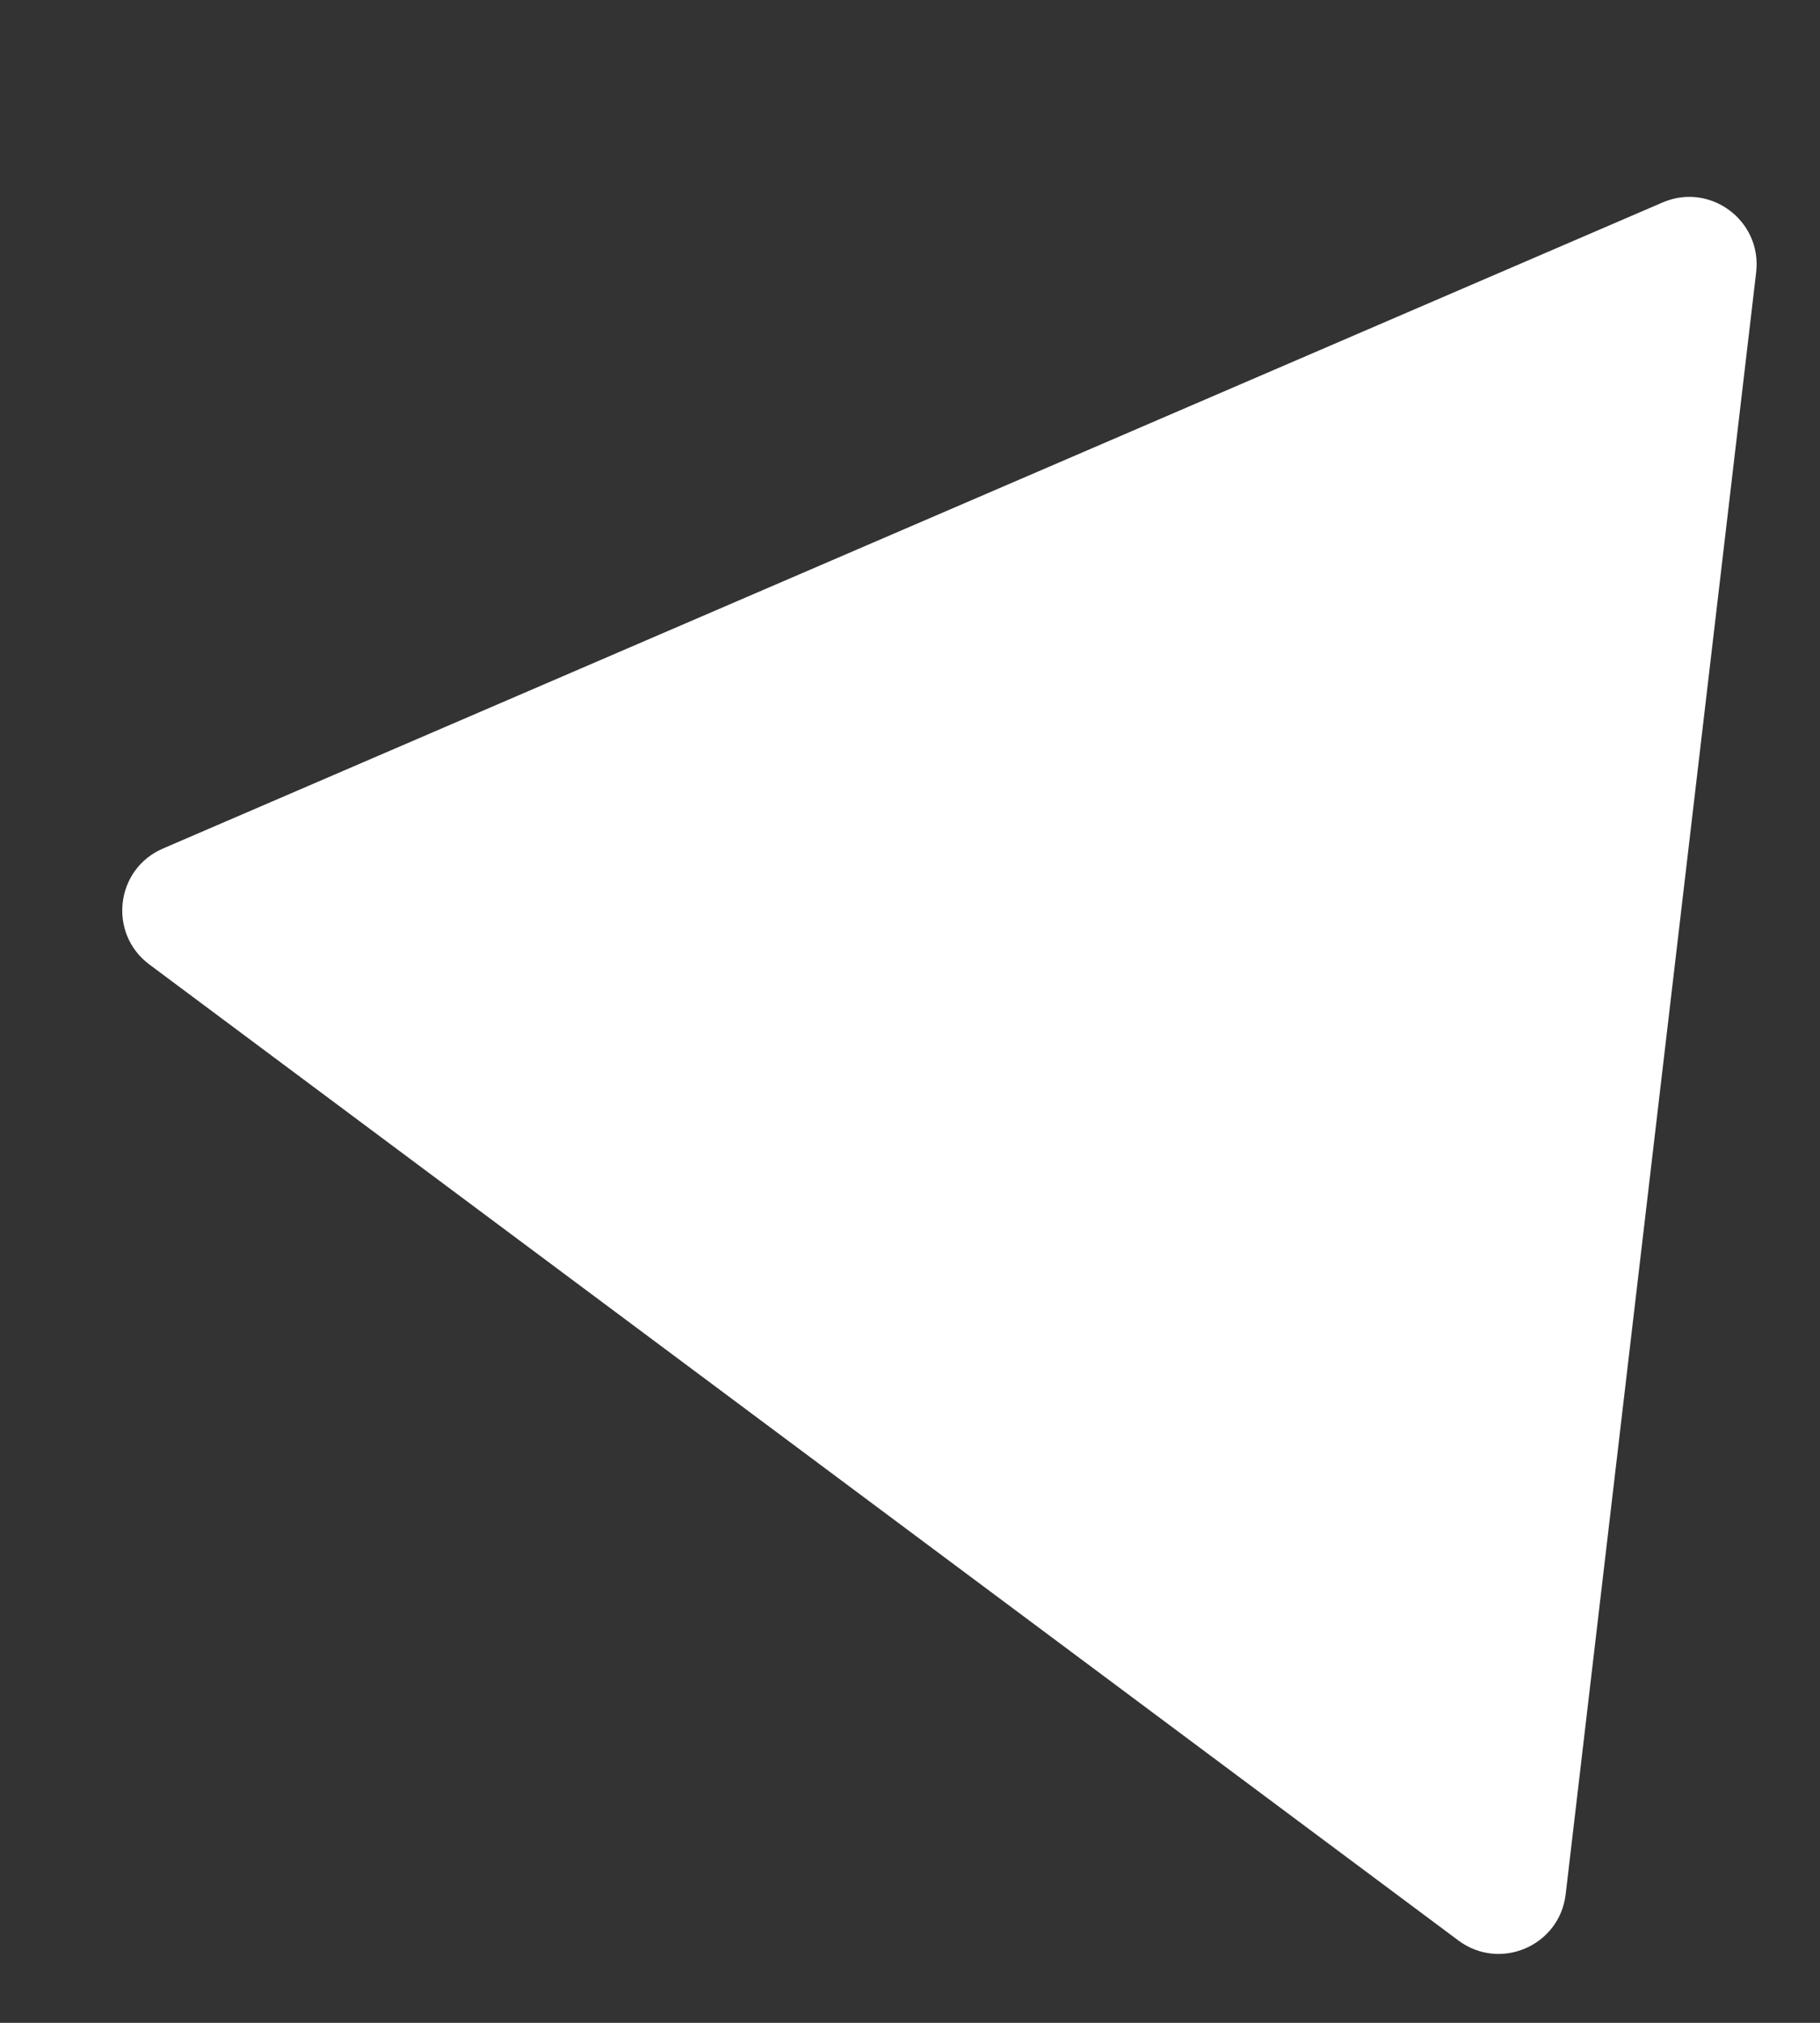 <?xml version="1.0" encoding="UTF-8"?> <svg xmlns="http://www.w3.org/2000/svg" width="27" height="30" viewBox="0 0 27 30" fill="none"><rect x="0" y="0" width="27" height="30" fill="#333333" stroke="none"/> <path d="M2.216 14.304C1.599 13.844 1.711 12.888 2.418 12.584L24.664 3.003C25.371 2.698 26.142 3.273 26.053 4.038L23.227 28.093C23.137 28.858 22.254 29.239 21.636 28.779L2.216 14.304Z" fill="white"></path> </svg> 